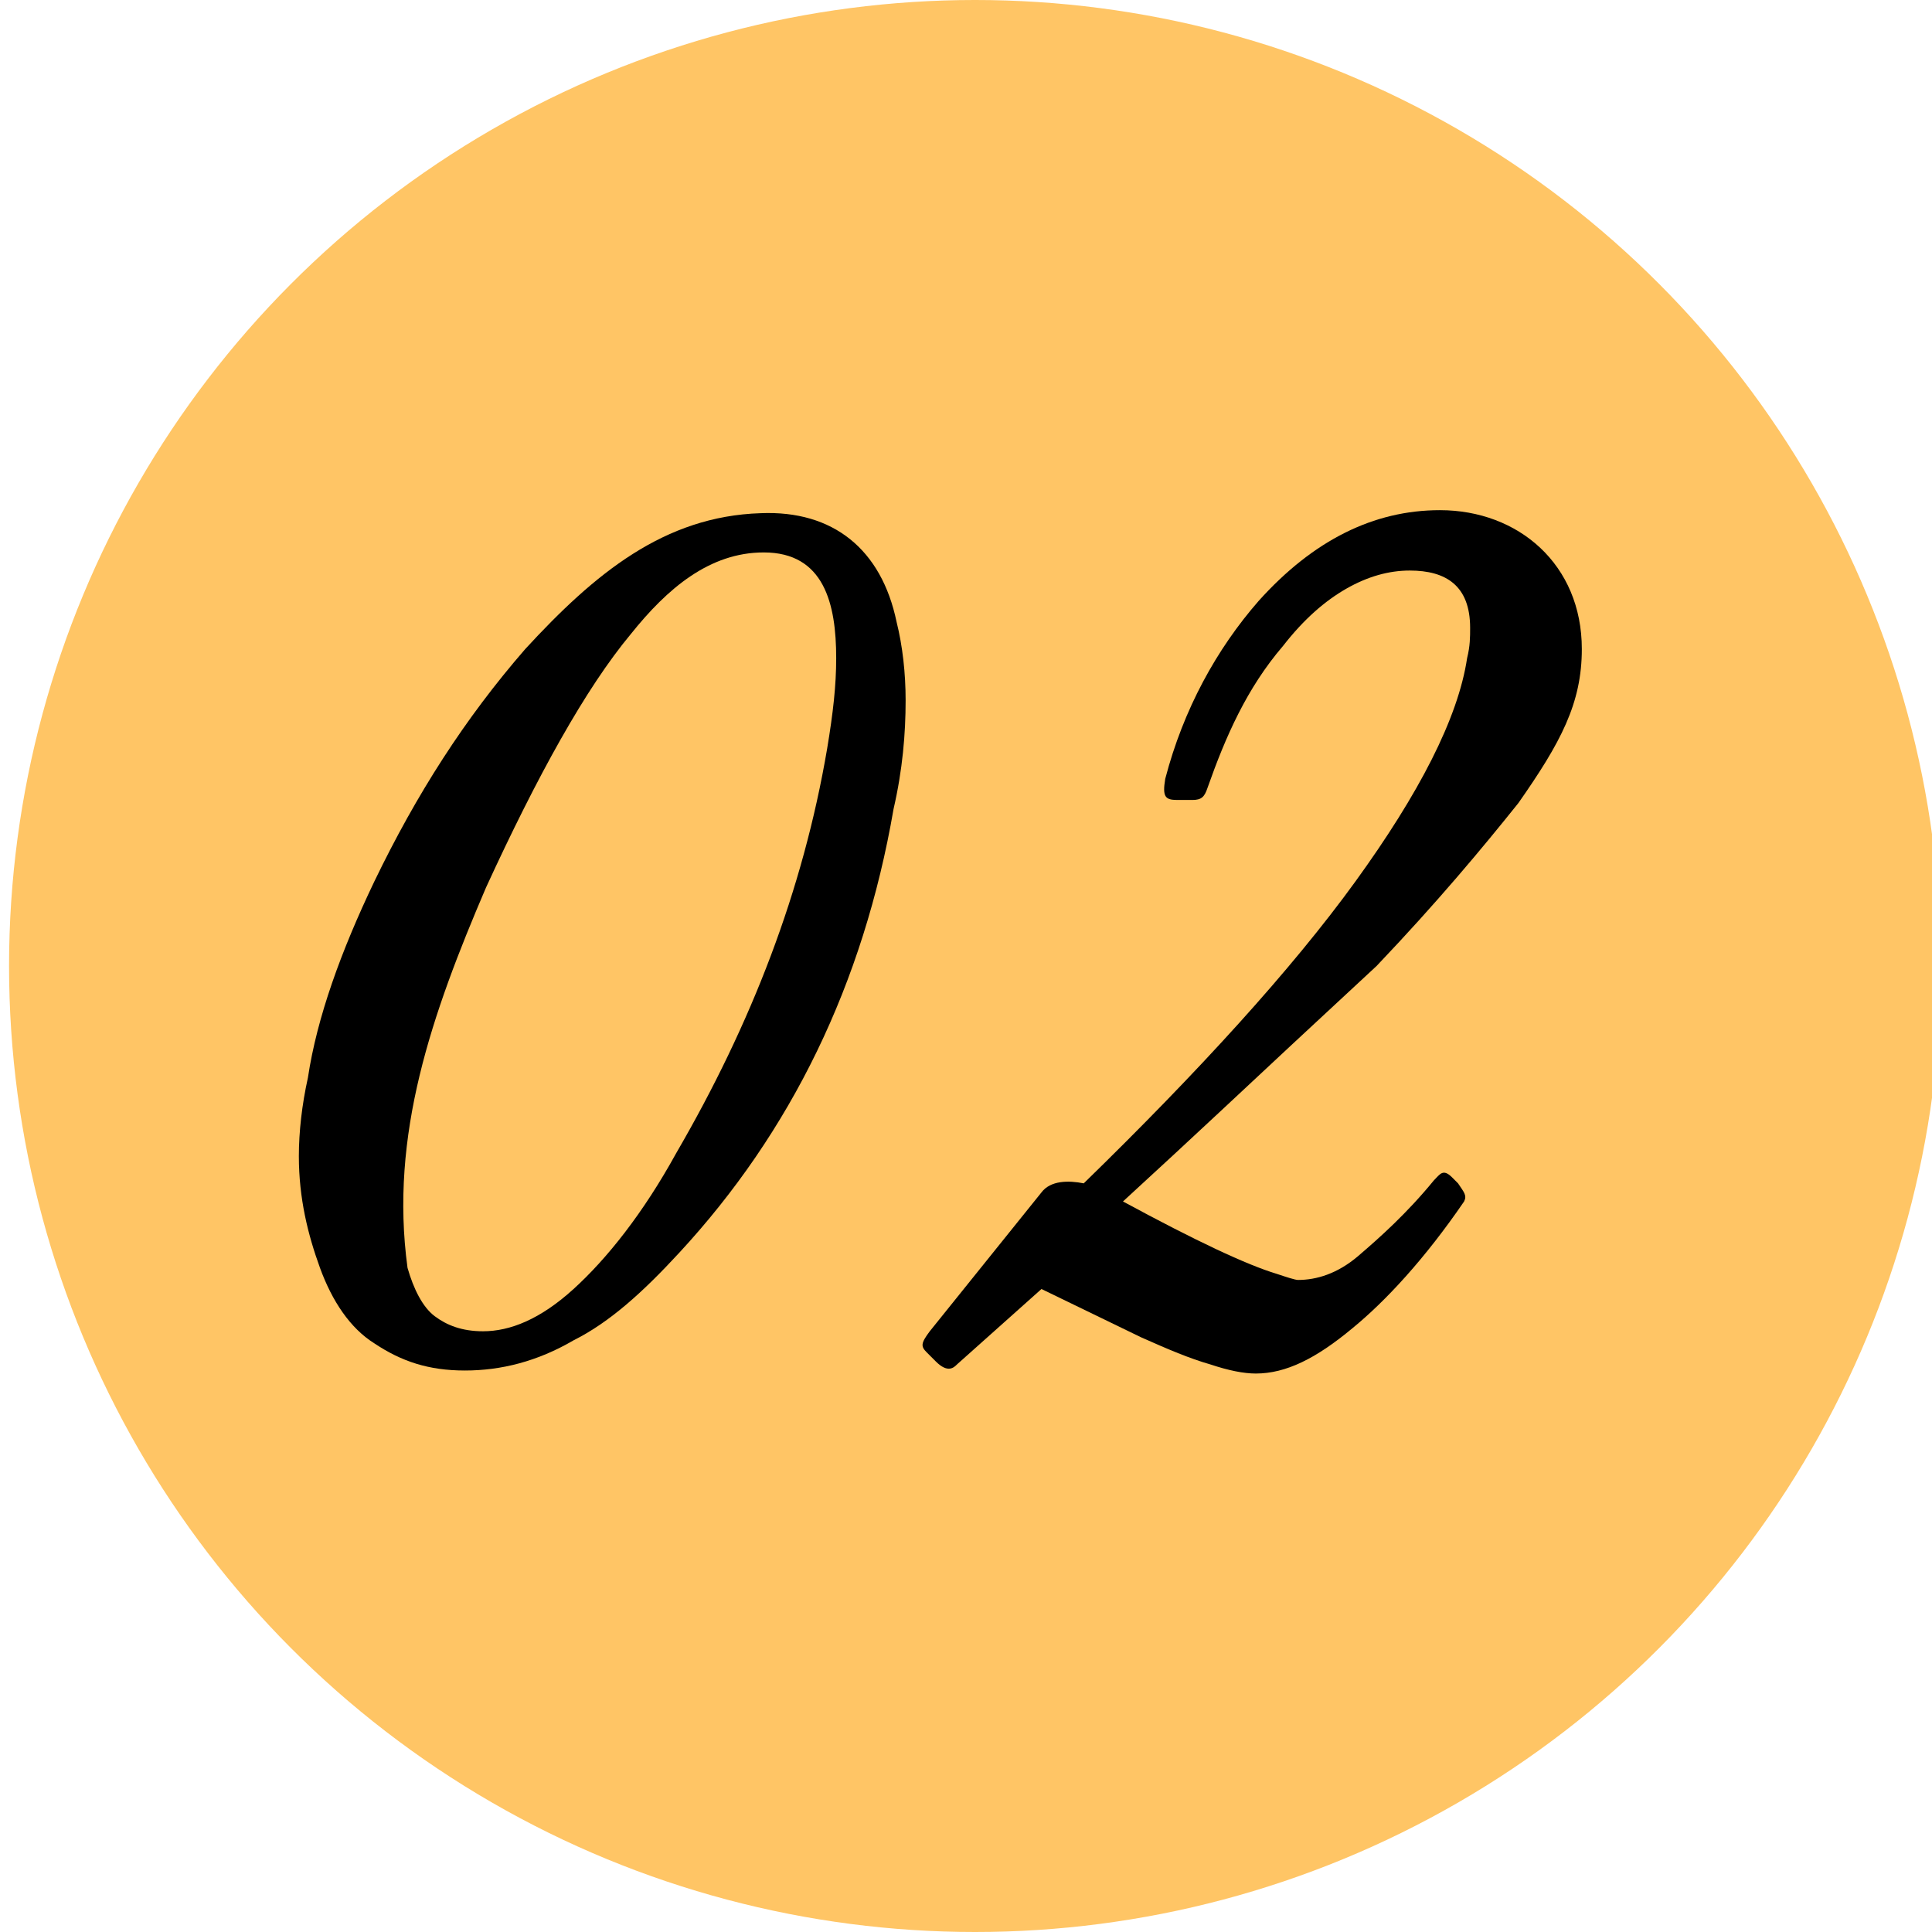 <svg xmlns="http://www.w3.org/2000/svg" width="64" height="64" viewBox="0 0 64 64">
<g>
	<circle cx="32.3" cy="32" r="32" fill="#FFC565"/>
	<g>
		<path d="M29.7,20.6c0.2,0.8,0.3,1.7,0.3,2.6c0,1.1-0.1,2.3-0.4,3.6c-1,5.8-3.4,10.7-7.1,14.7c-1.2,1.3-2.3,2.3-3.5,2.9
			c-1.2,0.7-2.4,1-3.6,1c-1.2,0-2.1-0.3-3-0.9C11.6,44,11,43.1,10.6,42c-0.4-1.1-0.7-2.3-0.7-3.7c0-0.8,0.1-1.7,0.3-2.6
			c0.3-2,1.1-4.2,2.2-6.5c1.4-2.9,3-5.4,5-7.7c2.3-2.5,4.6-4.4,7.8-4.5C27.6,16.9,29.2,18.2,29.7,20.6z M14.4,43.6
			c0.4,0.3,0.9,0.5,1.6,0.5c0.9,0,1.9-0.4,3-1.4c1.1-1,2.3-2.5,3.4-4.5c2.5-4.3,4.2-8.7,5-13.4c0.2-1.2,0.3-2.1,0.3-3
			c0-1.8-0.4-3.5-2.4-3.5c-1.8,0-3.2,1.2-4.4,2.7c-1.5,1.8-3.1,4.7-4.8,8.4c-1.8,4.2-3.2,8.2-2.6,12.6C13.7,42.7,14,43.3,14.4,43.6z
			" fill="#000000"/>
		<path d="M34.5,42.7l-2.8,2.5c-0.1,0.1-0.3,0.3-0.7-0.1l-0.3-0.3c-0.2-0.2-0.2-0.3,0.1-0.7l3.7-4.6c0.3-0.4,0.9-0.4,1.4-0.3
			c3.8-3.7,6.9-7.1,9-10c2.1-2.9,3.4-5.4,3.7-7.4c0.1-0.4,0.1-0.7,0.1-1c0-1.4-0.8-1.9-2-1.9c-0.7,0-1.4,0.2-2.1,0.6
			c-0.7,0.4-1.4,1-2.1,1.9c-1.2,1.4-1.9,3-2.5,4.7c-0.1,0.3-0.2,0.4-0.5,0.4H39c-0.4,0-0.5-0.1-0.4-0.7c0.6-2.3,1.7-4.3,3.1-5.9
			c1.8-2,3.8-3,6-3c2.6,0,4.7,1.8,4.7,4.6c0,1.8-0.7,3.1-2.1,5.1c-1.2,1.5-2.7,3.3-4.7,5.4l-2.8,2.6c-1.4,1.3-3.2,3-5.6,5.2
			c2.4,1.3,4.1,2.1,5.1,2.4c0.3,0.1,0.6,0.2,0.7,0.2c0.6,0,1.3-0.2,2-0.8s1.6-1.4,2.5-2.5c0.2-0.2,0.3-0.4,0.6-0.1l0.2,0.2
			c0.2,0.3,0.3,0.4,0.2,0.6c-1.3,1.9-2.6,3.3-3.7,4.2c-1.2,1-2.2,1.5-3.2,1.5c-0.4,0-0.9-0.1-1.5-0.3c-0.7-0.2-1.4-0.5-2.3-0.9
			L34.5,42.7z" fill="#000000"/>
	</g>
</g>
</svg>
